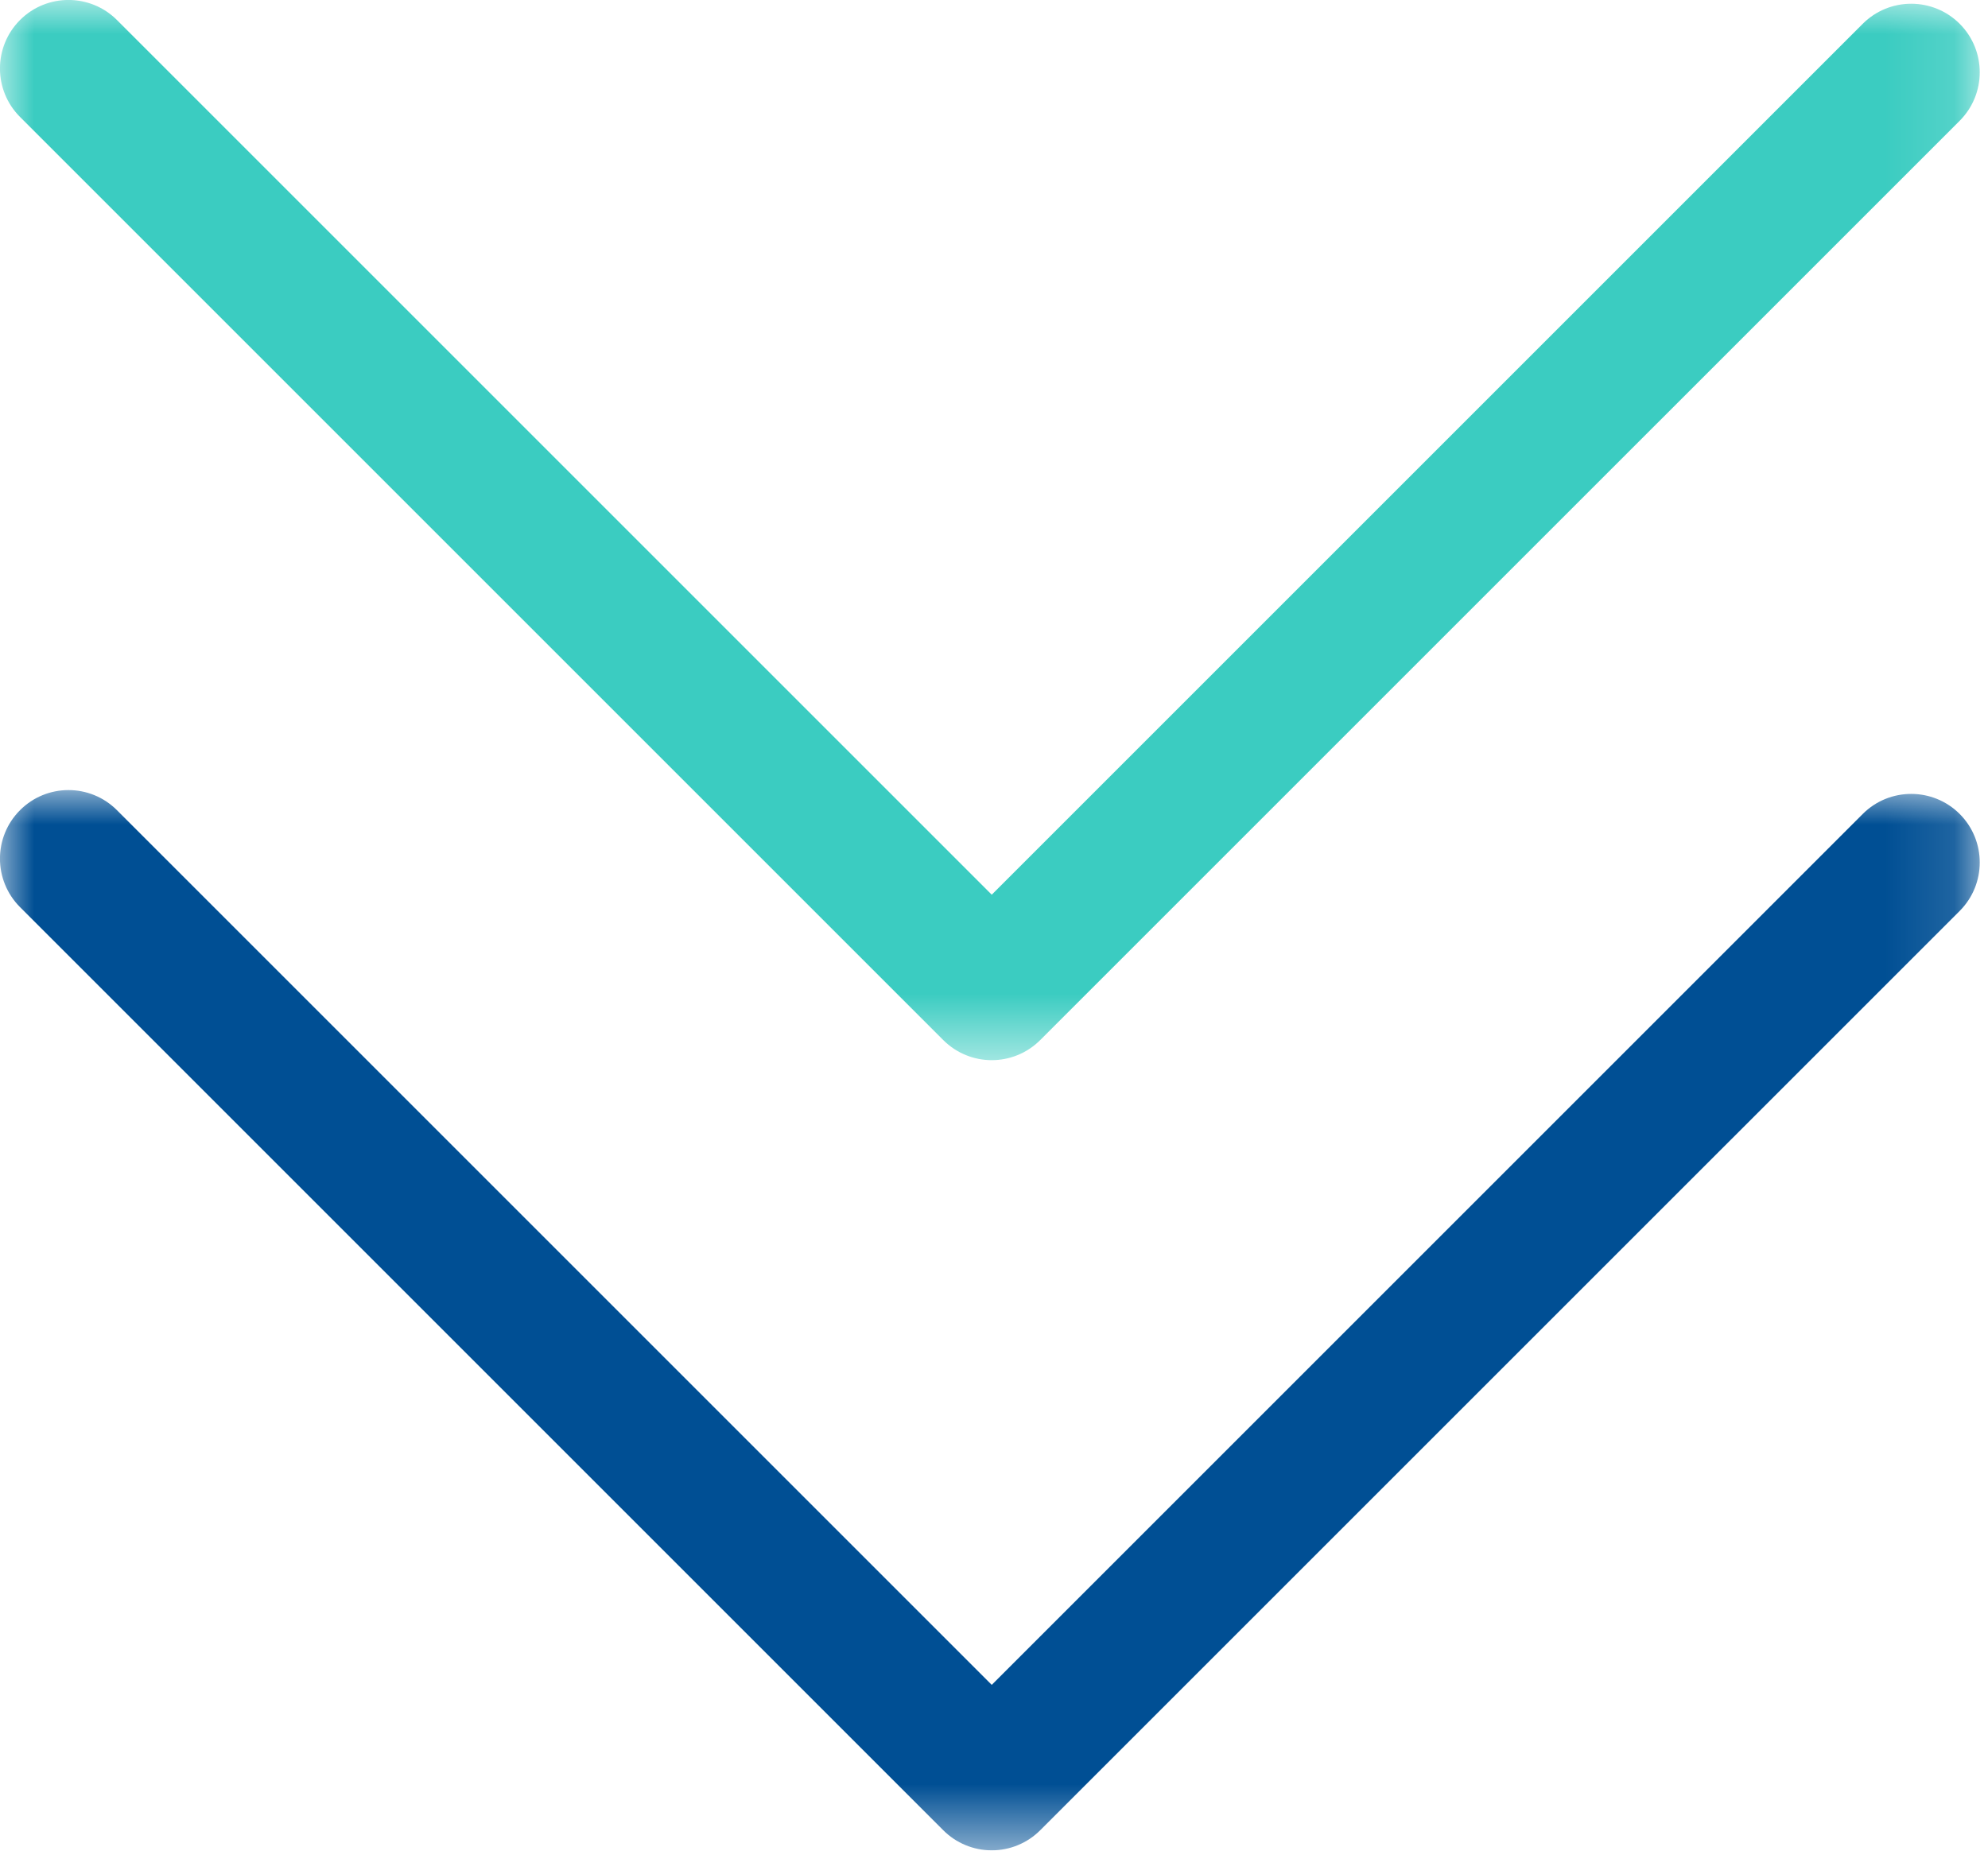 <svg height="27" viewBox="0 0 29 27" width="29" xmlns="http://www.w3.org/2000/svg" xmlns:xlink="http://www.w3.org/1999/xlink"><mask id="a" fill="#fff"><path d="m0 0h28.88v15.468h-28.88z" fill="#fff" fill-rule="evenodd"/></mask><mask id="b" fill="#fff"><path d="m0 0h28.88v15.467h-28.88z" fill="#fff" fill-rule="evenodd"/></mask><g fill="none" fill-rule="evenodd"><path d="m14.467 15.468c-.265 0-.52-.105-.707-.293l-13.468-13.468c-.39-.39-.39-1.024 0-1.414.39-.391 1.024-.391 1.414 0l12.761 12.761 12.706-12.706c.39-.39 1.023-.39 1.414 0 .39.391.39 1.024 0 1.415l-13.413 13.412c-.187.188-.442.293-.707.293" fill="#004f94" mask="url(#a)" transform="translate(0 11.527)"/><path d="m14.467 15.467c-.256 0-.512-.098-.707-.293l-13.468-13.468c-.39-.39-.39-1.023 0-1.414.39-.39 1.024-.39 1.414 0l12.761 12.761 12.706-12.706c.39-.39 1.023-.39 1.414 0 .39.391.39 1.024 0 1.415l-13.413 13.412c-.195.195-.451.293-.707.293" fill="#3bccc1" mask="url(#b)"/></g></svg>